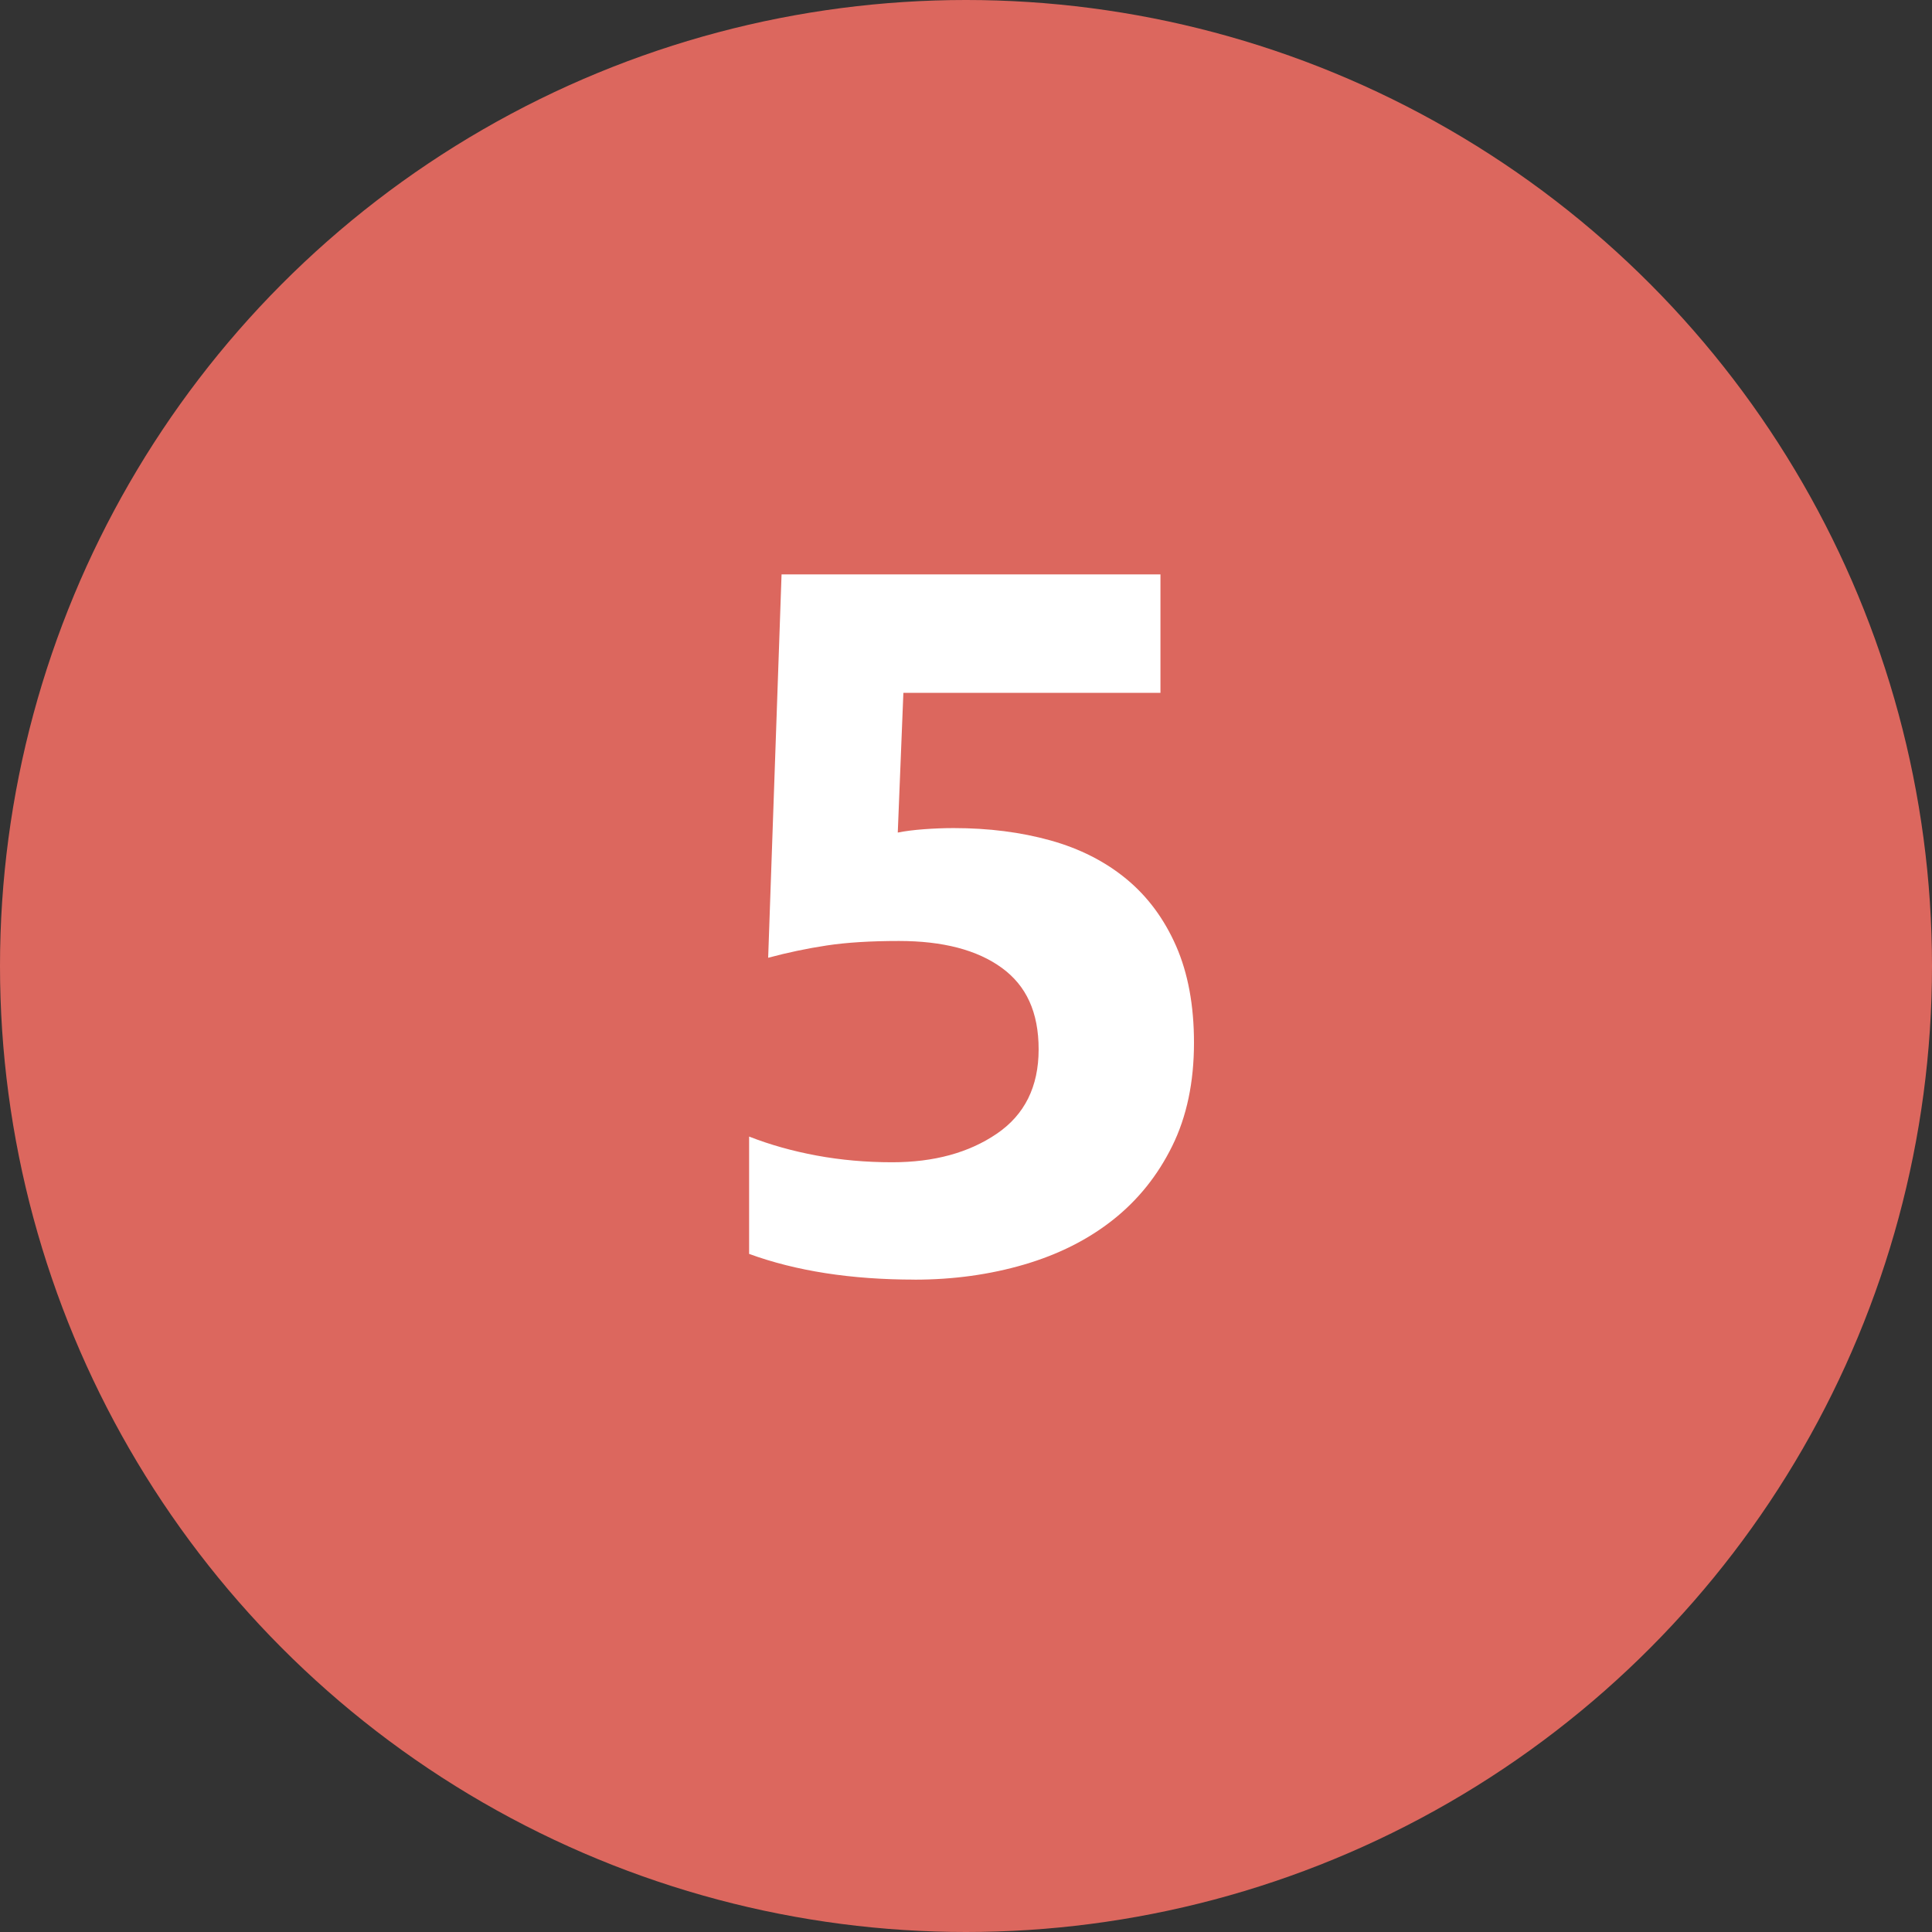<?xml version="1.0" encoding="UTF-8"?><svg id="Ebene_2" xmlns="http://www.w3.org/2000/svg" viewBox="0 0 478.8 478.8"><rect x="0" y="0" width="478.8" height="478.8" fill="#333333" stroke="none"/><defs><style>.cls-1{fill:#dc675e;}.cls-2{isolation:isolate;}.cls-3{fill:#fff;}</style></defs><g id="Ebene_1-2"><g class="cls-2"><circle class="cls-1" cx="239.4" cy="239.4" r="239.4"/></g><g class="cls-2"><g class="cls-2"><path class="cls-3" d="M226.65,317.12c-15.7,0-29.36-2.12-41-6.37v-29.08c5.17,2.03,10.76,3.6,16.76,4.71,6,1.11,12.23,1.66,18.7,1.66,10.34,0,18.97-2.35,25.9-7.06s10.39-11.68,10.39-20.91-3.05-15.79-9.14-20.22c-6.09-4.43-14.59-6.65-25.48-6.65-7.02,0-12.98.37-17.87,1.11-4.9.74-9.74,1.76-14.54,3.05l3.32-95.01h93.9v29.36h-63.71l-1.39,34.62c1.84-.37,4.02-.64,6.51-.83,2.49-.18,4.94-.28,7.34-.28,8.68,0,16.66,1.02,23.96,3.05,7.29,2.03,13.57,5.22,18.84,9.56,5.26,4.34,9.37,9.88,12.33,16.62,2.95,6.74,4.43,14.73,4.43,23.96,0,9.79-1.8,18.33-5.4,25.62-3.6,7.3-8.5,13.39-14.68,18.28-6.19,4.9-13.53,8.59-22.02,11.08-8.5,2.49-17.55,3.74-27.15,3.74Z"/></g></g></g></svg>